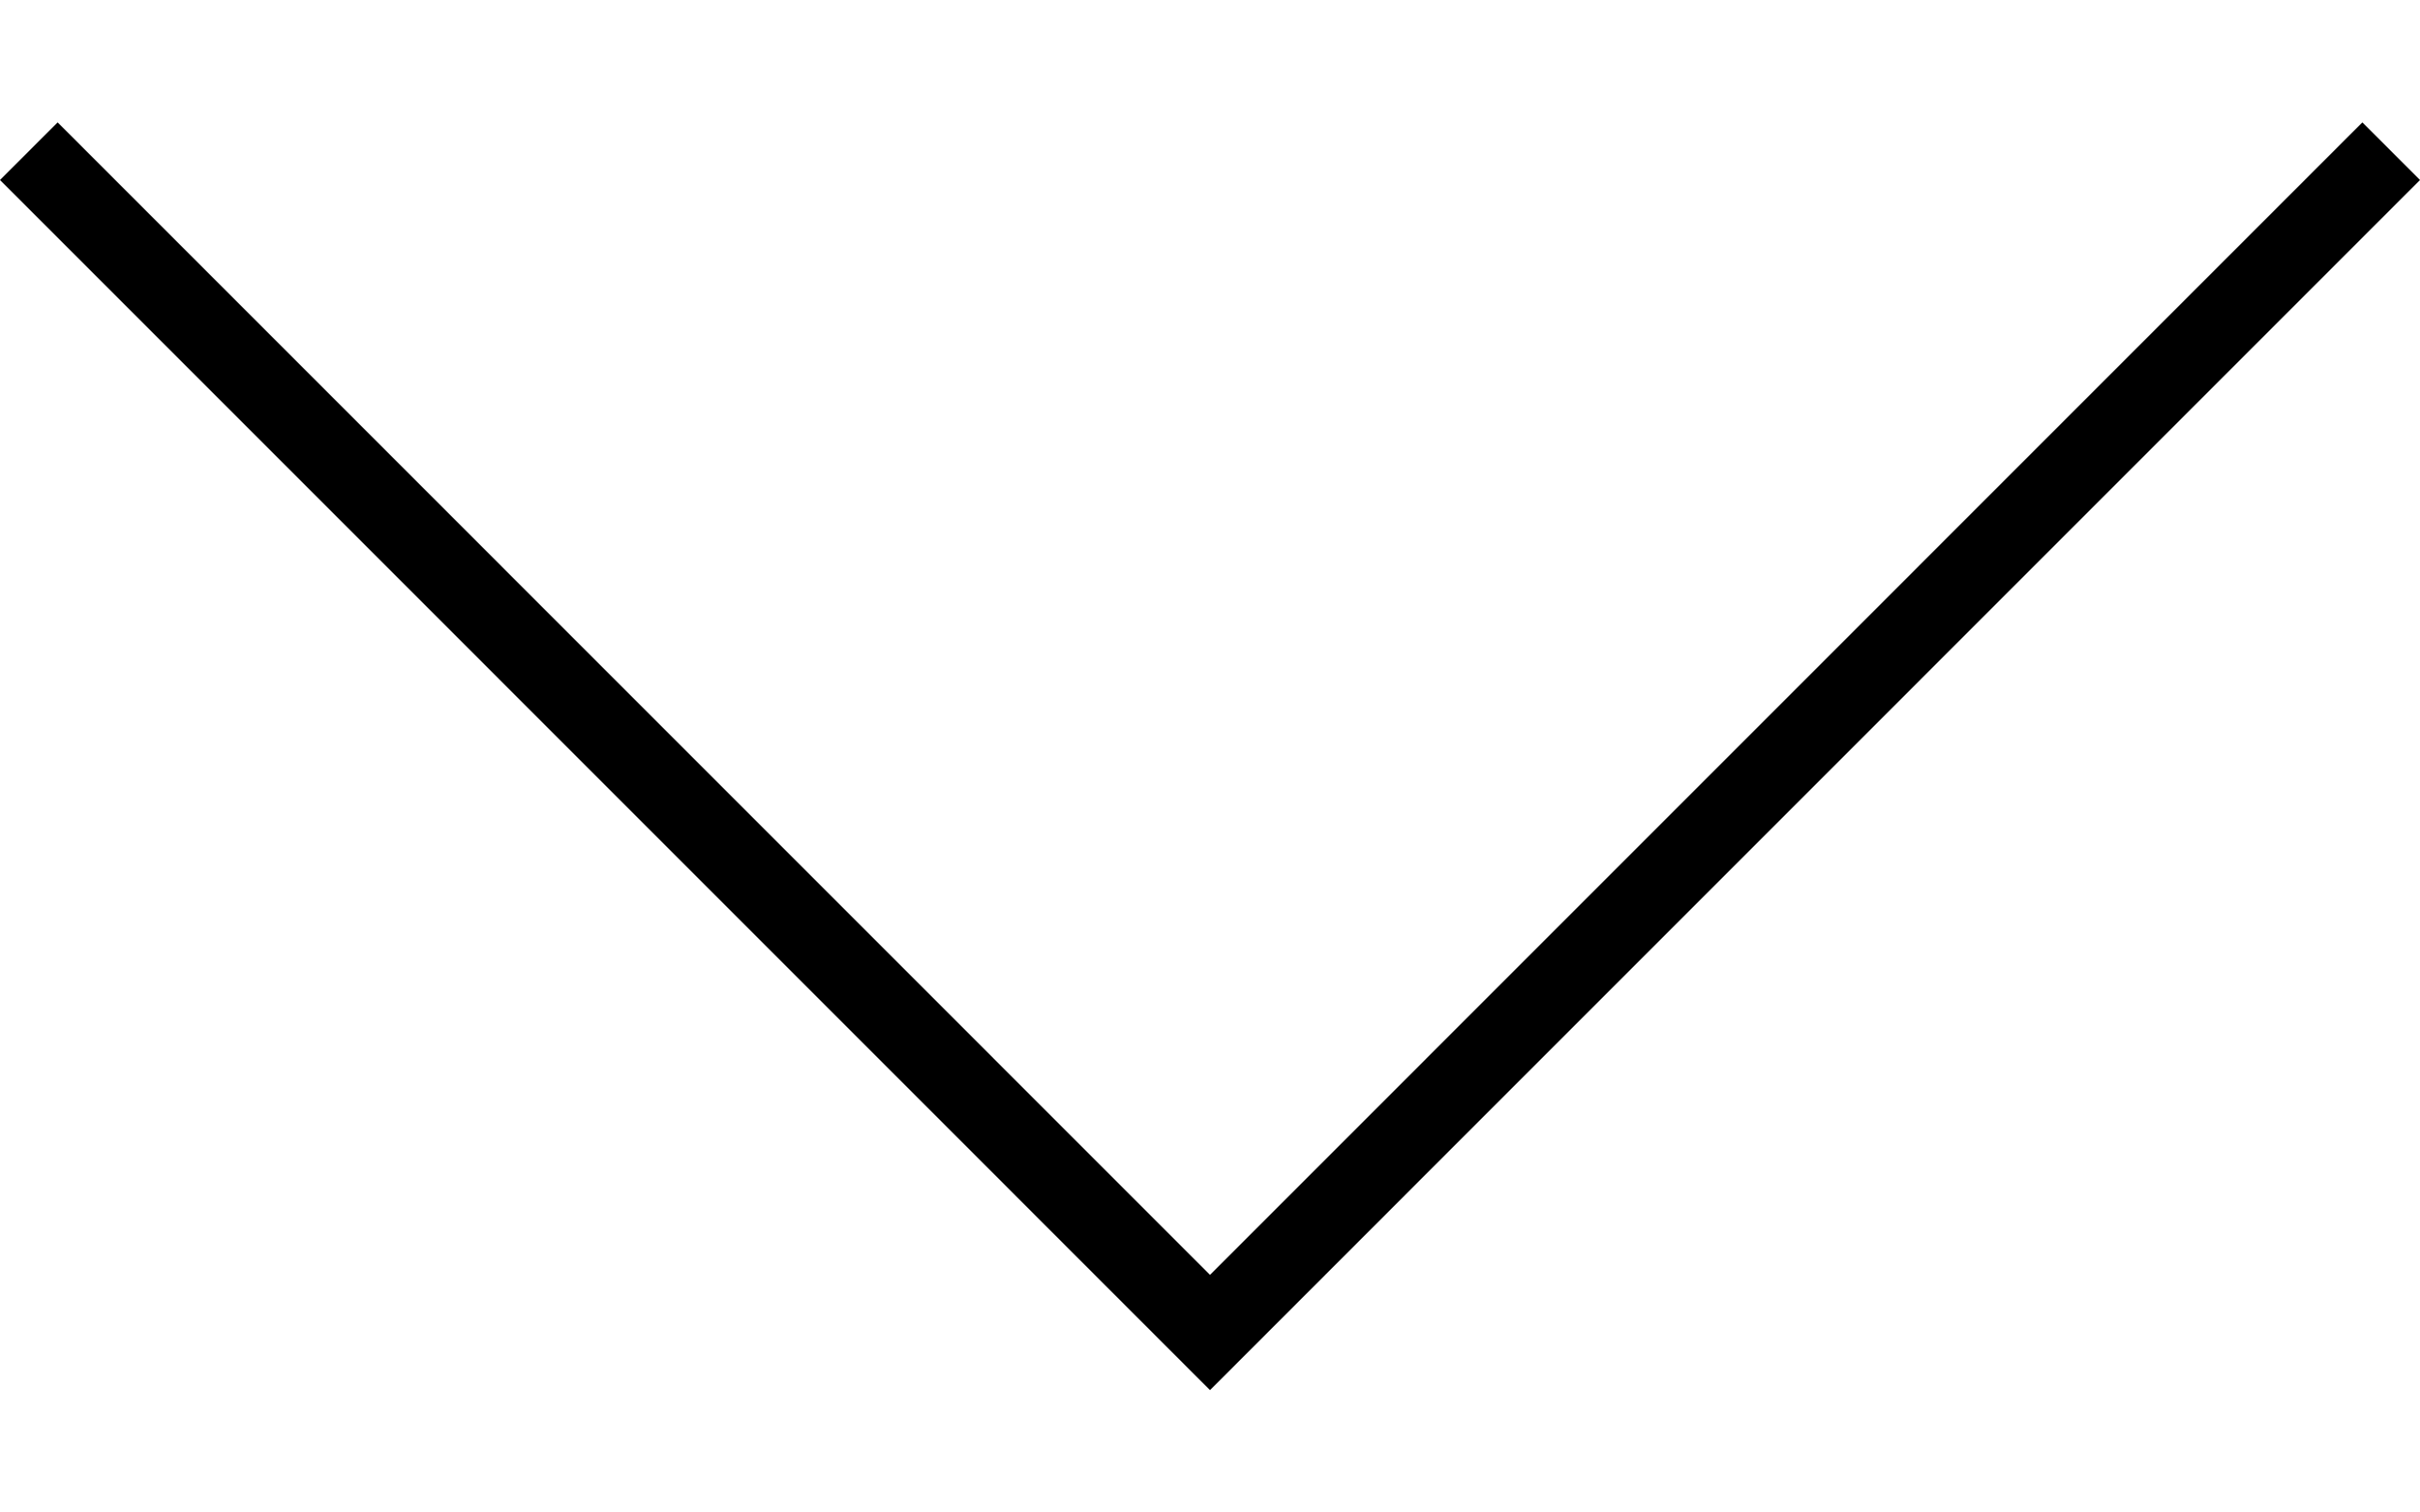 <svg width="16" height="10" viewBox="0 0 16 10" fill="none" xmlns="http://www.w3.org/2000/svg">
<path d="M16 1.19L15.619 0.809L8 8.429L0.381 0.809L1.89069e-06 1.19L8 9.191L16 1.19Z" fill="black"/>
</svg>
